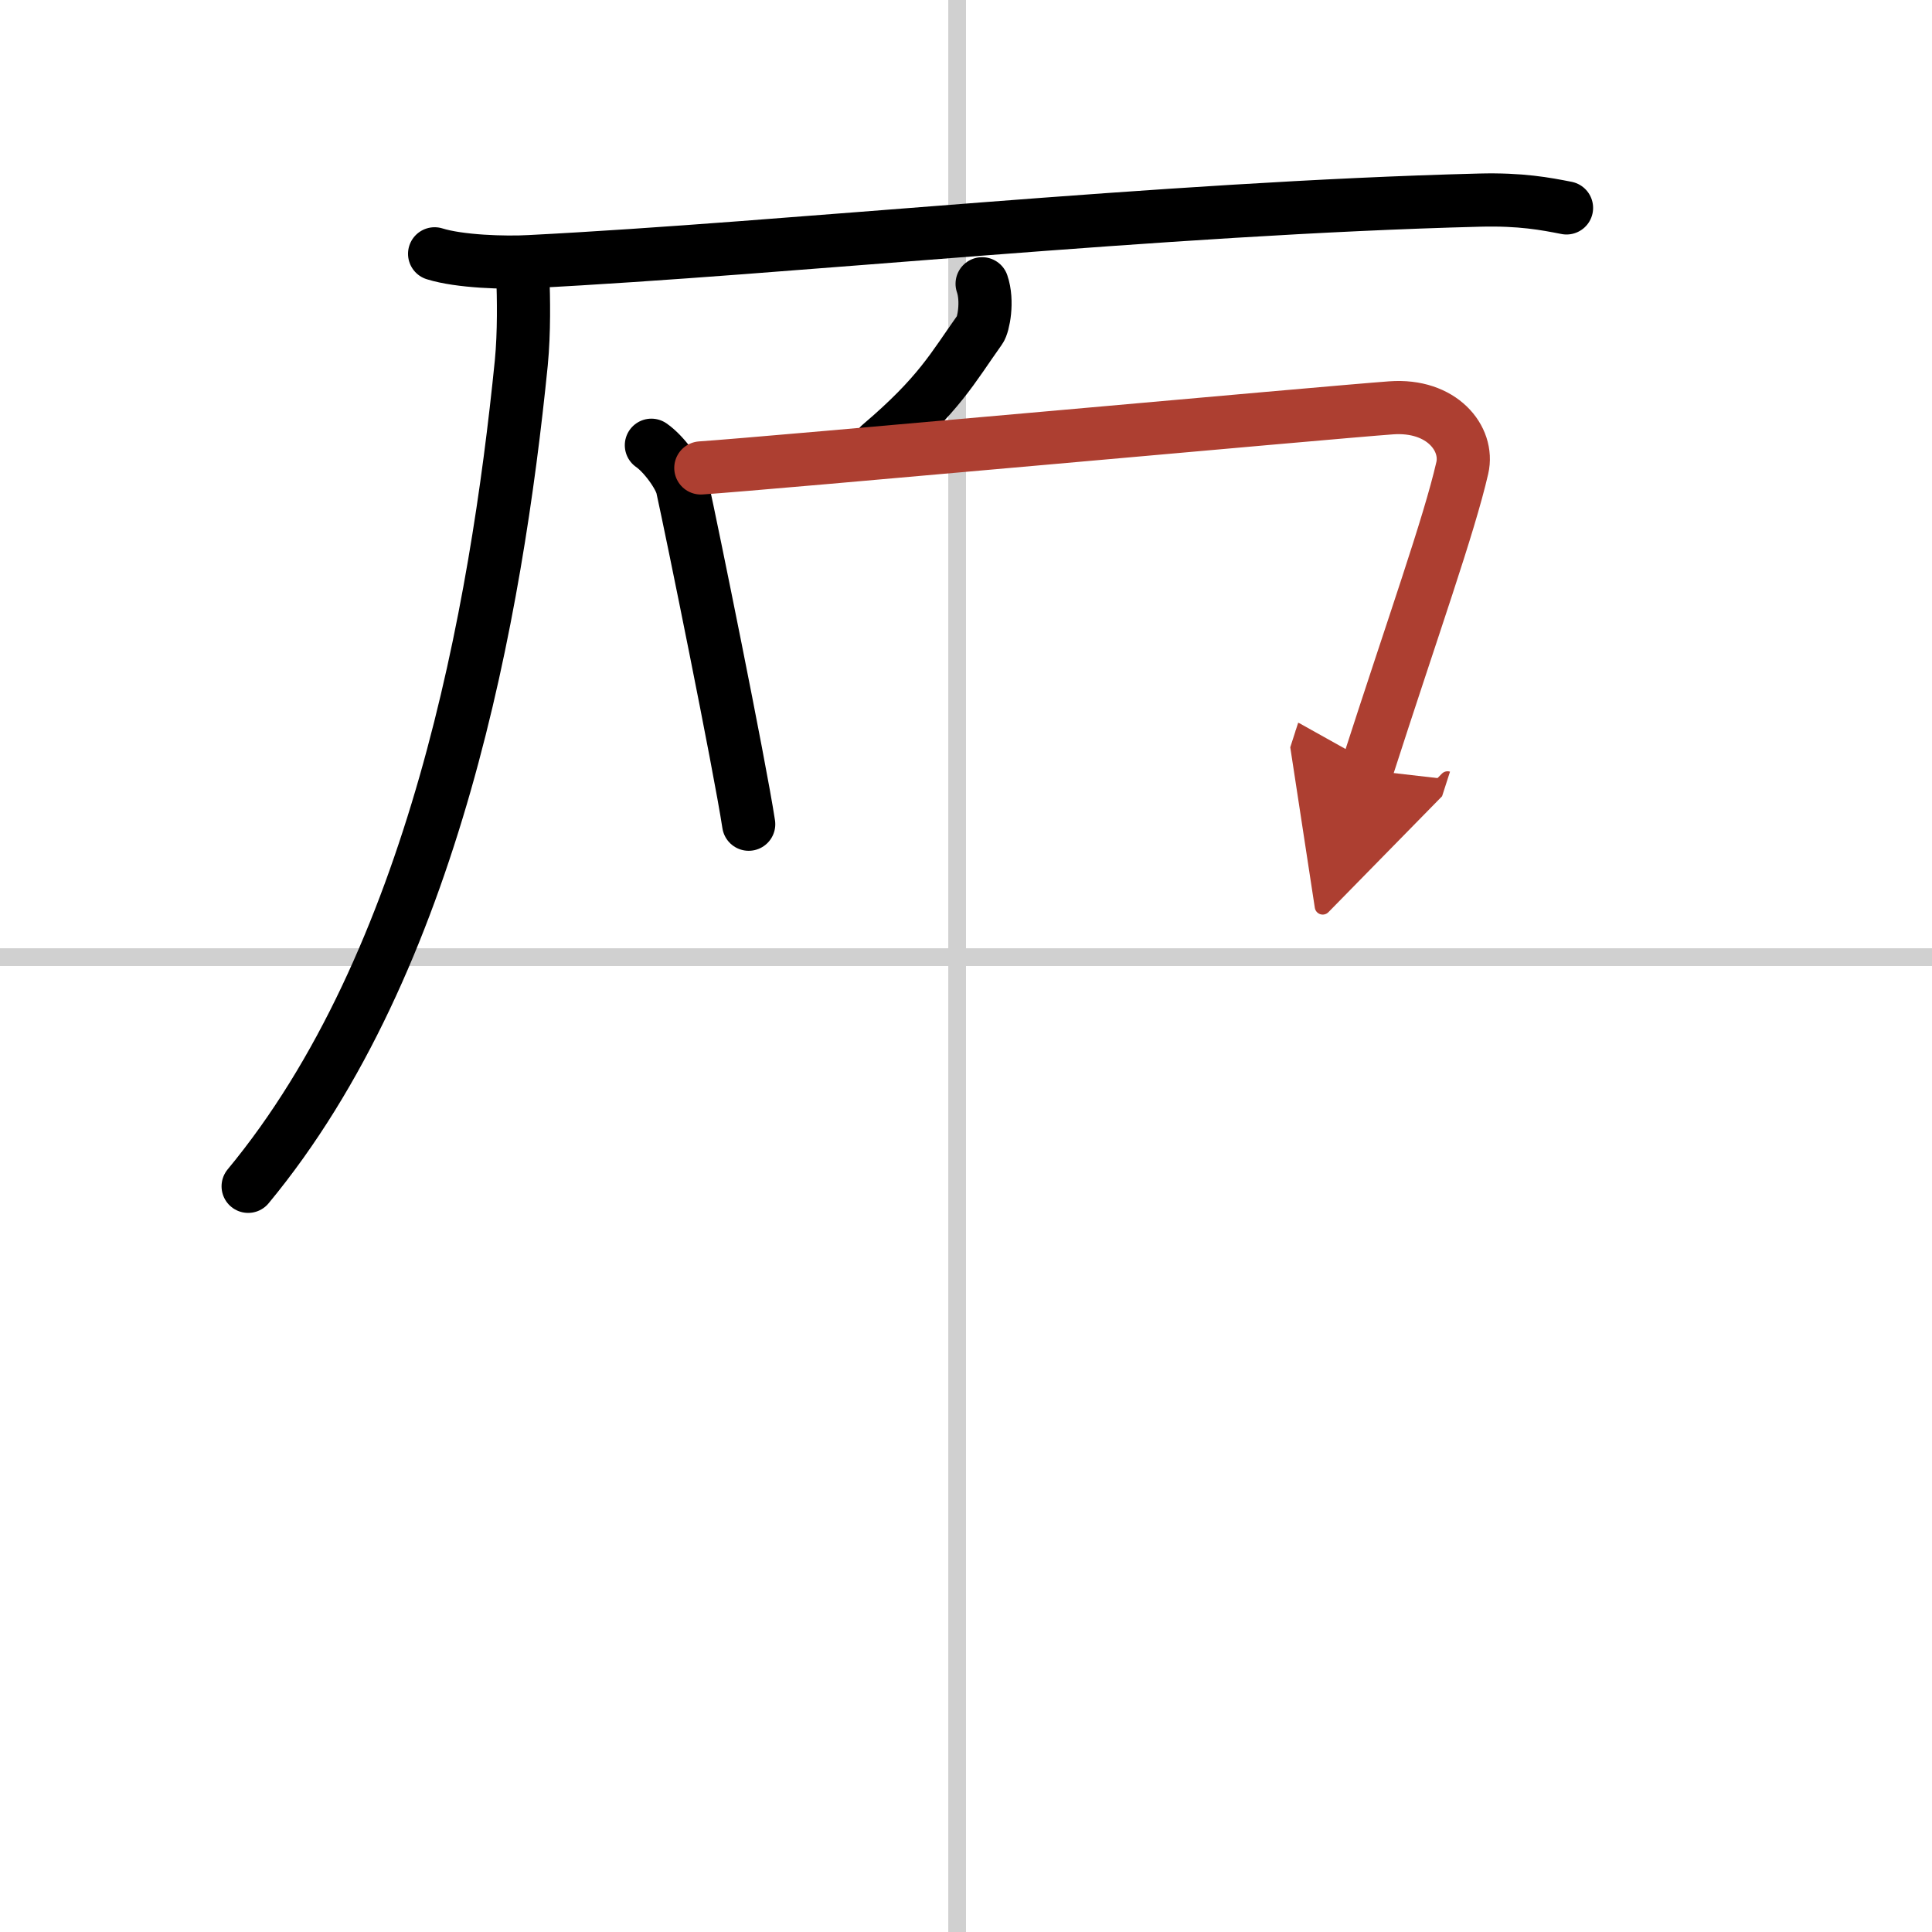<svg width="400" height="400" viewBox="0 0 109 109" xmlns="http://www.w3.org/2000/svg"><defs><marker id="a" markerWidth="4" orient="auto" refX="1" refY="5" viewBox="0 0 10 10"><polyline points="0 0 10 5 0 10 1 5" fill="#ad3f31" stroke="#ad3f31"/></marker></defs><g fill="none" stroke="#000" stroke-linecap="round" stroke-linejoin="round" stroke-width="3"><rect width="100%" height="100%" fill="#fff" stroke="#fff"/><line x1="54" x2="54" y2="109" stroke="#d0d0d0" stroke-width="1"/><line x2="109" y1="54" y2="54" stroke="#d0d0d0" stroke-width="1"/><path d="m24.52 14.32c1.4 0.44 3.97 0.52 5.37 0.44 14.57-0.74 35.61-3.01 53.59-3.47 2.33-0.06 3.73 0.21 4.9 0.44"/><path d="M29.5,15.59c0.04,1.22,0.08,3.14-0.09,4.89C28,34.5,24.5,54.25,14,66.93"/><path d="m55.41 16.01c0.34 0.99 0.07 2.32-0.12 2.58-1.54 2.16-2.29 3.66-5.66 6.52"/><path d="m36.75 25.12c0.7 0.48 1.6 1.71 1.75 2.38 0.5 2.25 3.23 15.65 3.74 19"/><path d="m39.54 26.4c3.78-0.25 35.49-3.14 38.94-3.39 2.87-0.21 4.4 1.74 4.02 3.39-0.75 3.27-2.75 8.85-5.39 17.04" marker-end="url(#a)" stroke="#ad3f31"/></g></svg>
